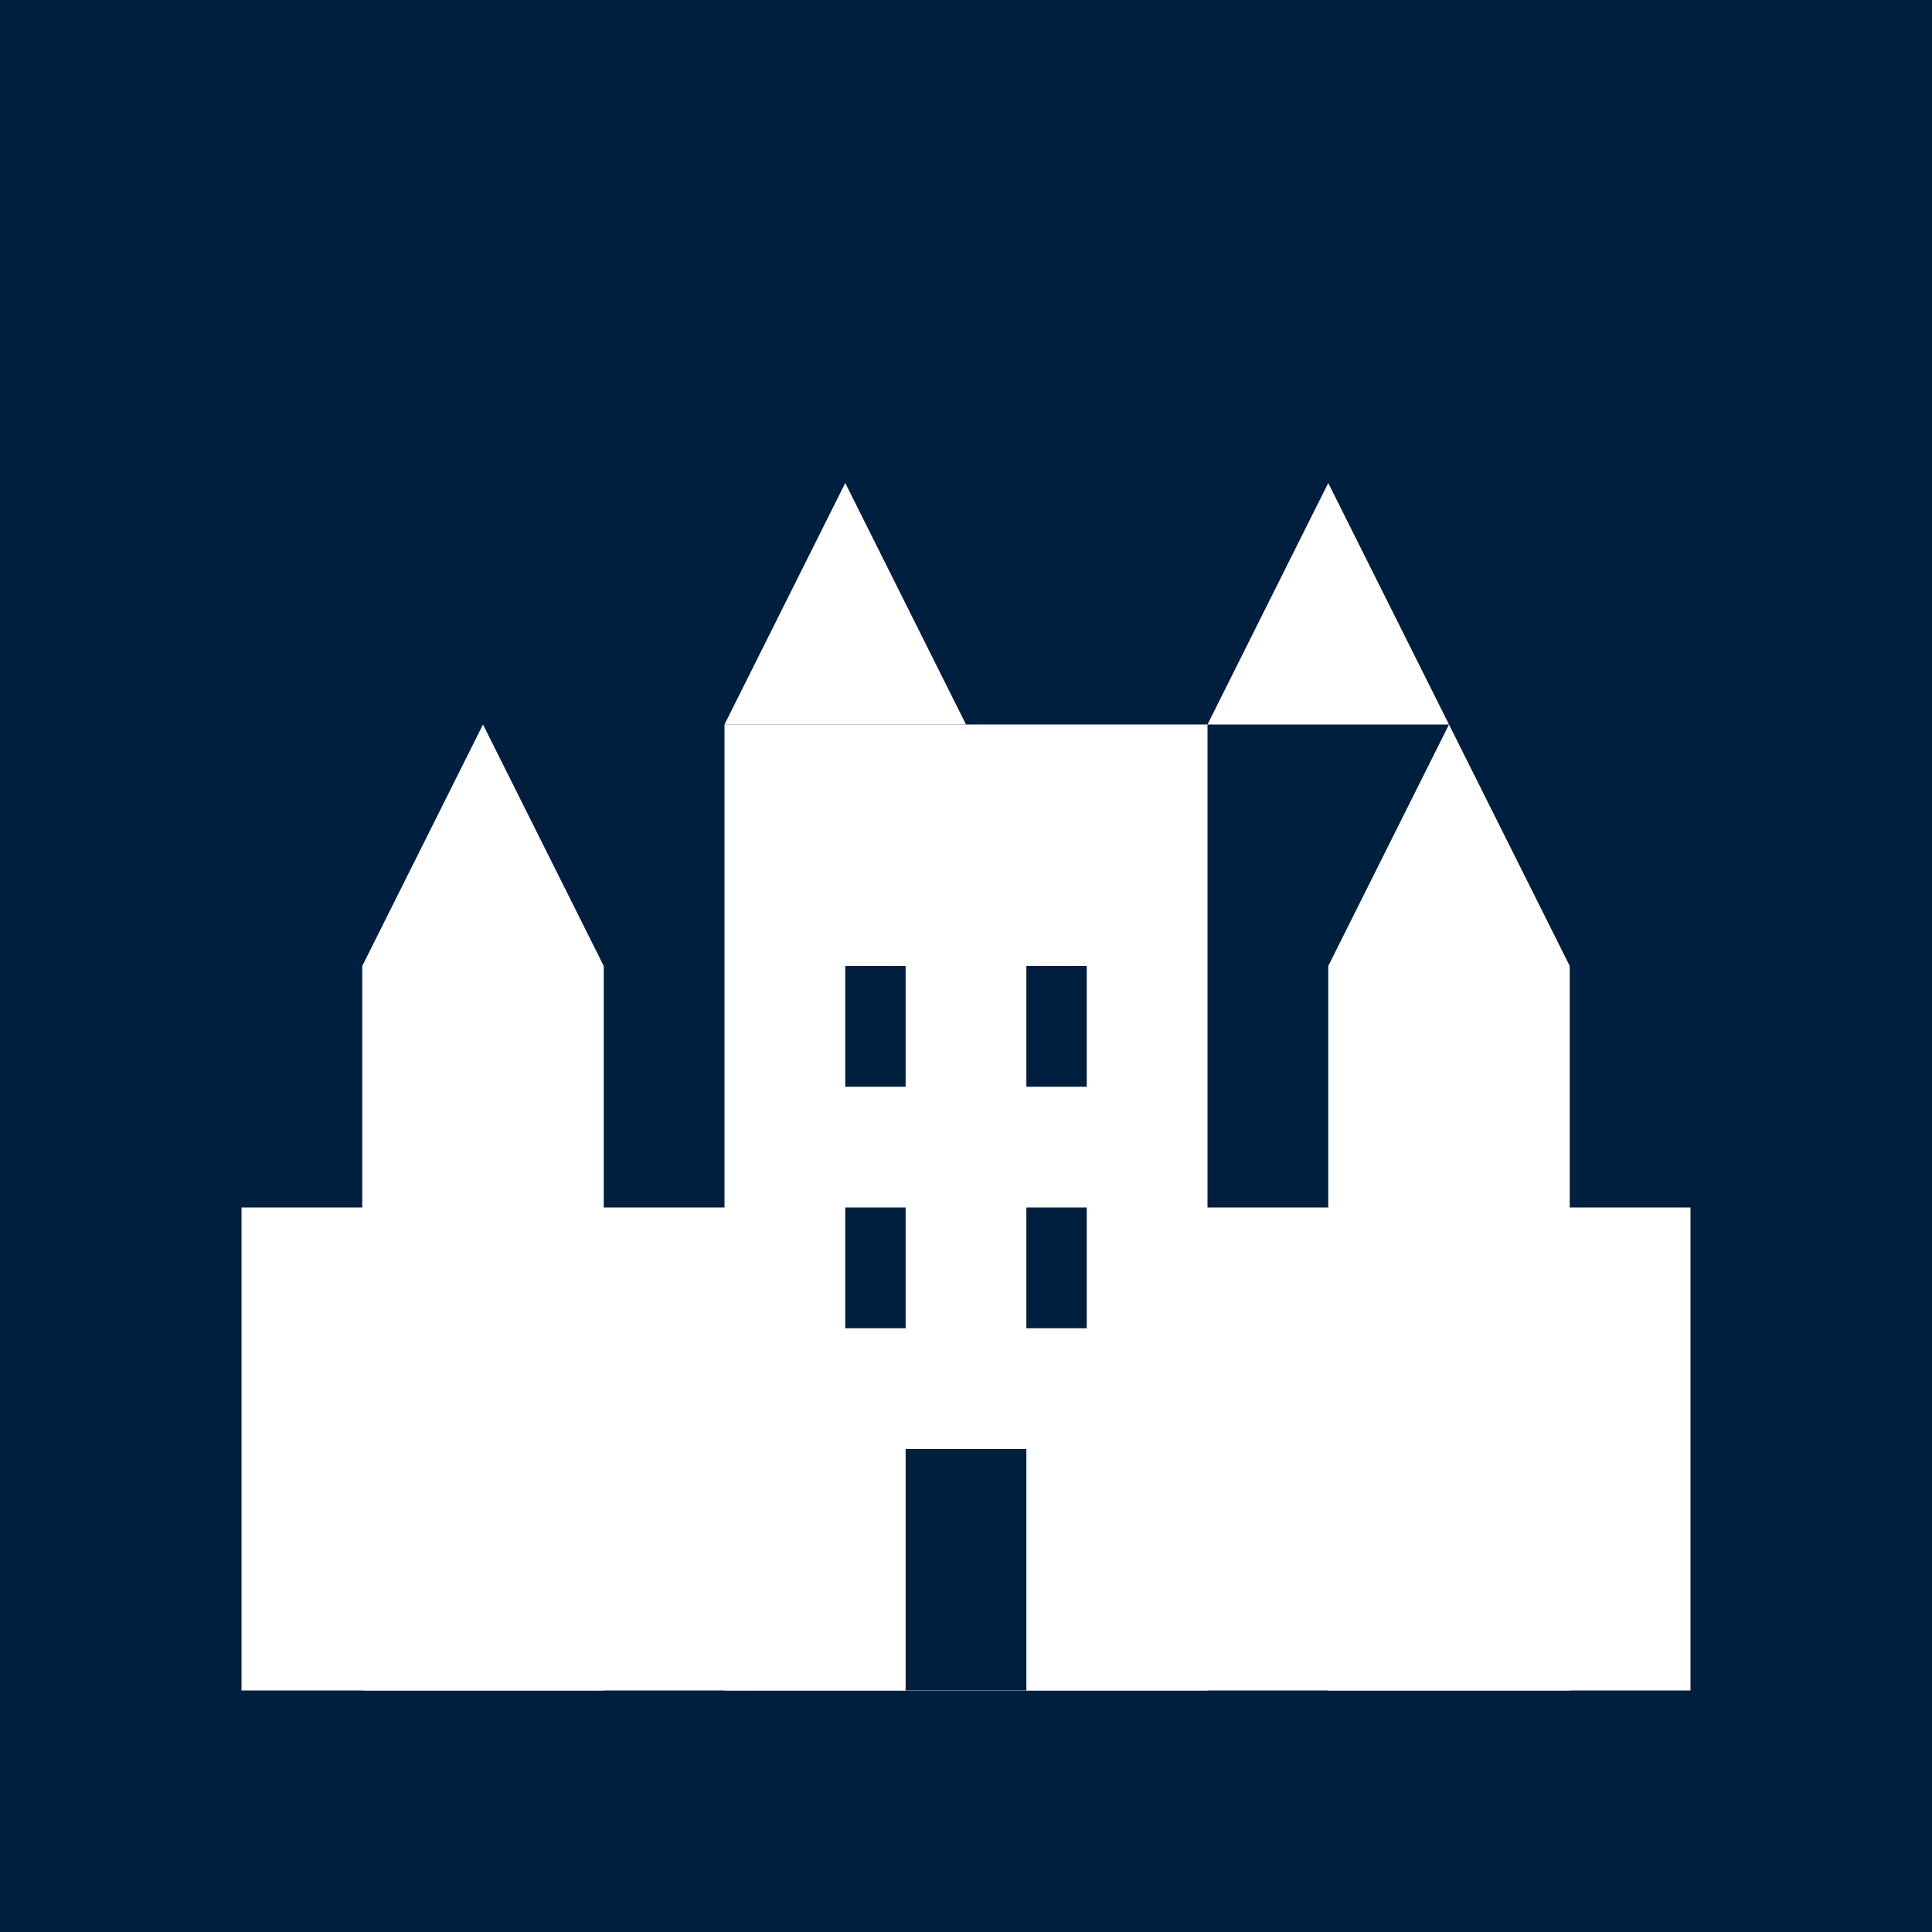<svg width="32" height="32" viewBox="0 0 32 32" fill="none" xmlns="http://www.w3.org/2000/svg">
  <rect width="32" height="32" fill="#001f3f"/>
  <rect x="4" y="20" width="24" height="8" fill="#ffffff"/>
  <rect x="12" y="12" width="8" height="16" fill="#ffffff"/>
  <rect x="6" y="16" width="4" height="12" fill="#ffffff"/>
  <rect x="22" y="16" width="4" height="12" fill="#ffffff"/>
  <polygon points="12,12 14,8 16,12" fill="#ffffff"/>
  <polygon points="20,12 22,8 24,12" fill="#ffffff"/>
  <polygon points="6,16 8,12 10,16" fill="#ffffff"/>
  <polygon points="22,16 24,12 26,16" fill="#ffffff"/>
  <rect x="14" y="16" width="1" height="2" fill="#001f3f"/>
  <rect x="17" y="16" width="1" height="2" fill="#001f3f"/>
  <rect x="14" y="20" width="1" height="2" fill="#001f3f"/>
  <rect x="17" y="20" width="1" height="2" fill="#001f3f"/>
  <rect x="15" y="24" width="2" height="4" fill="#001f3f"/>
</svg>